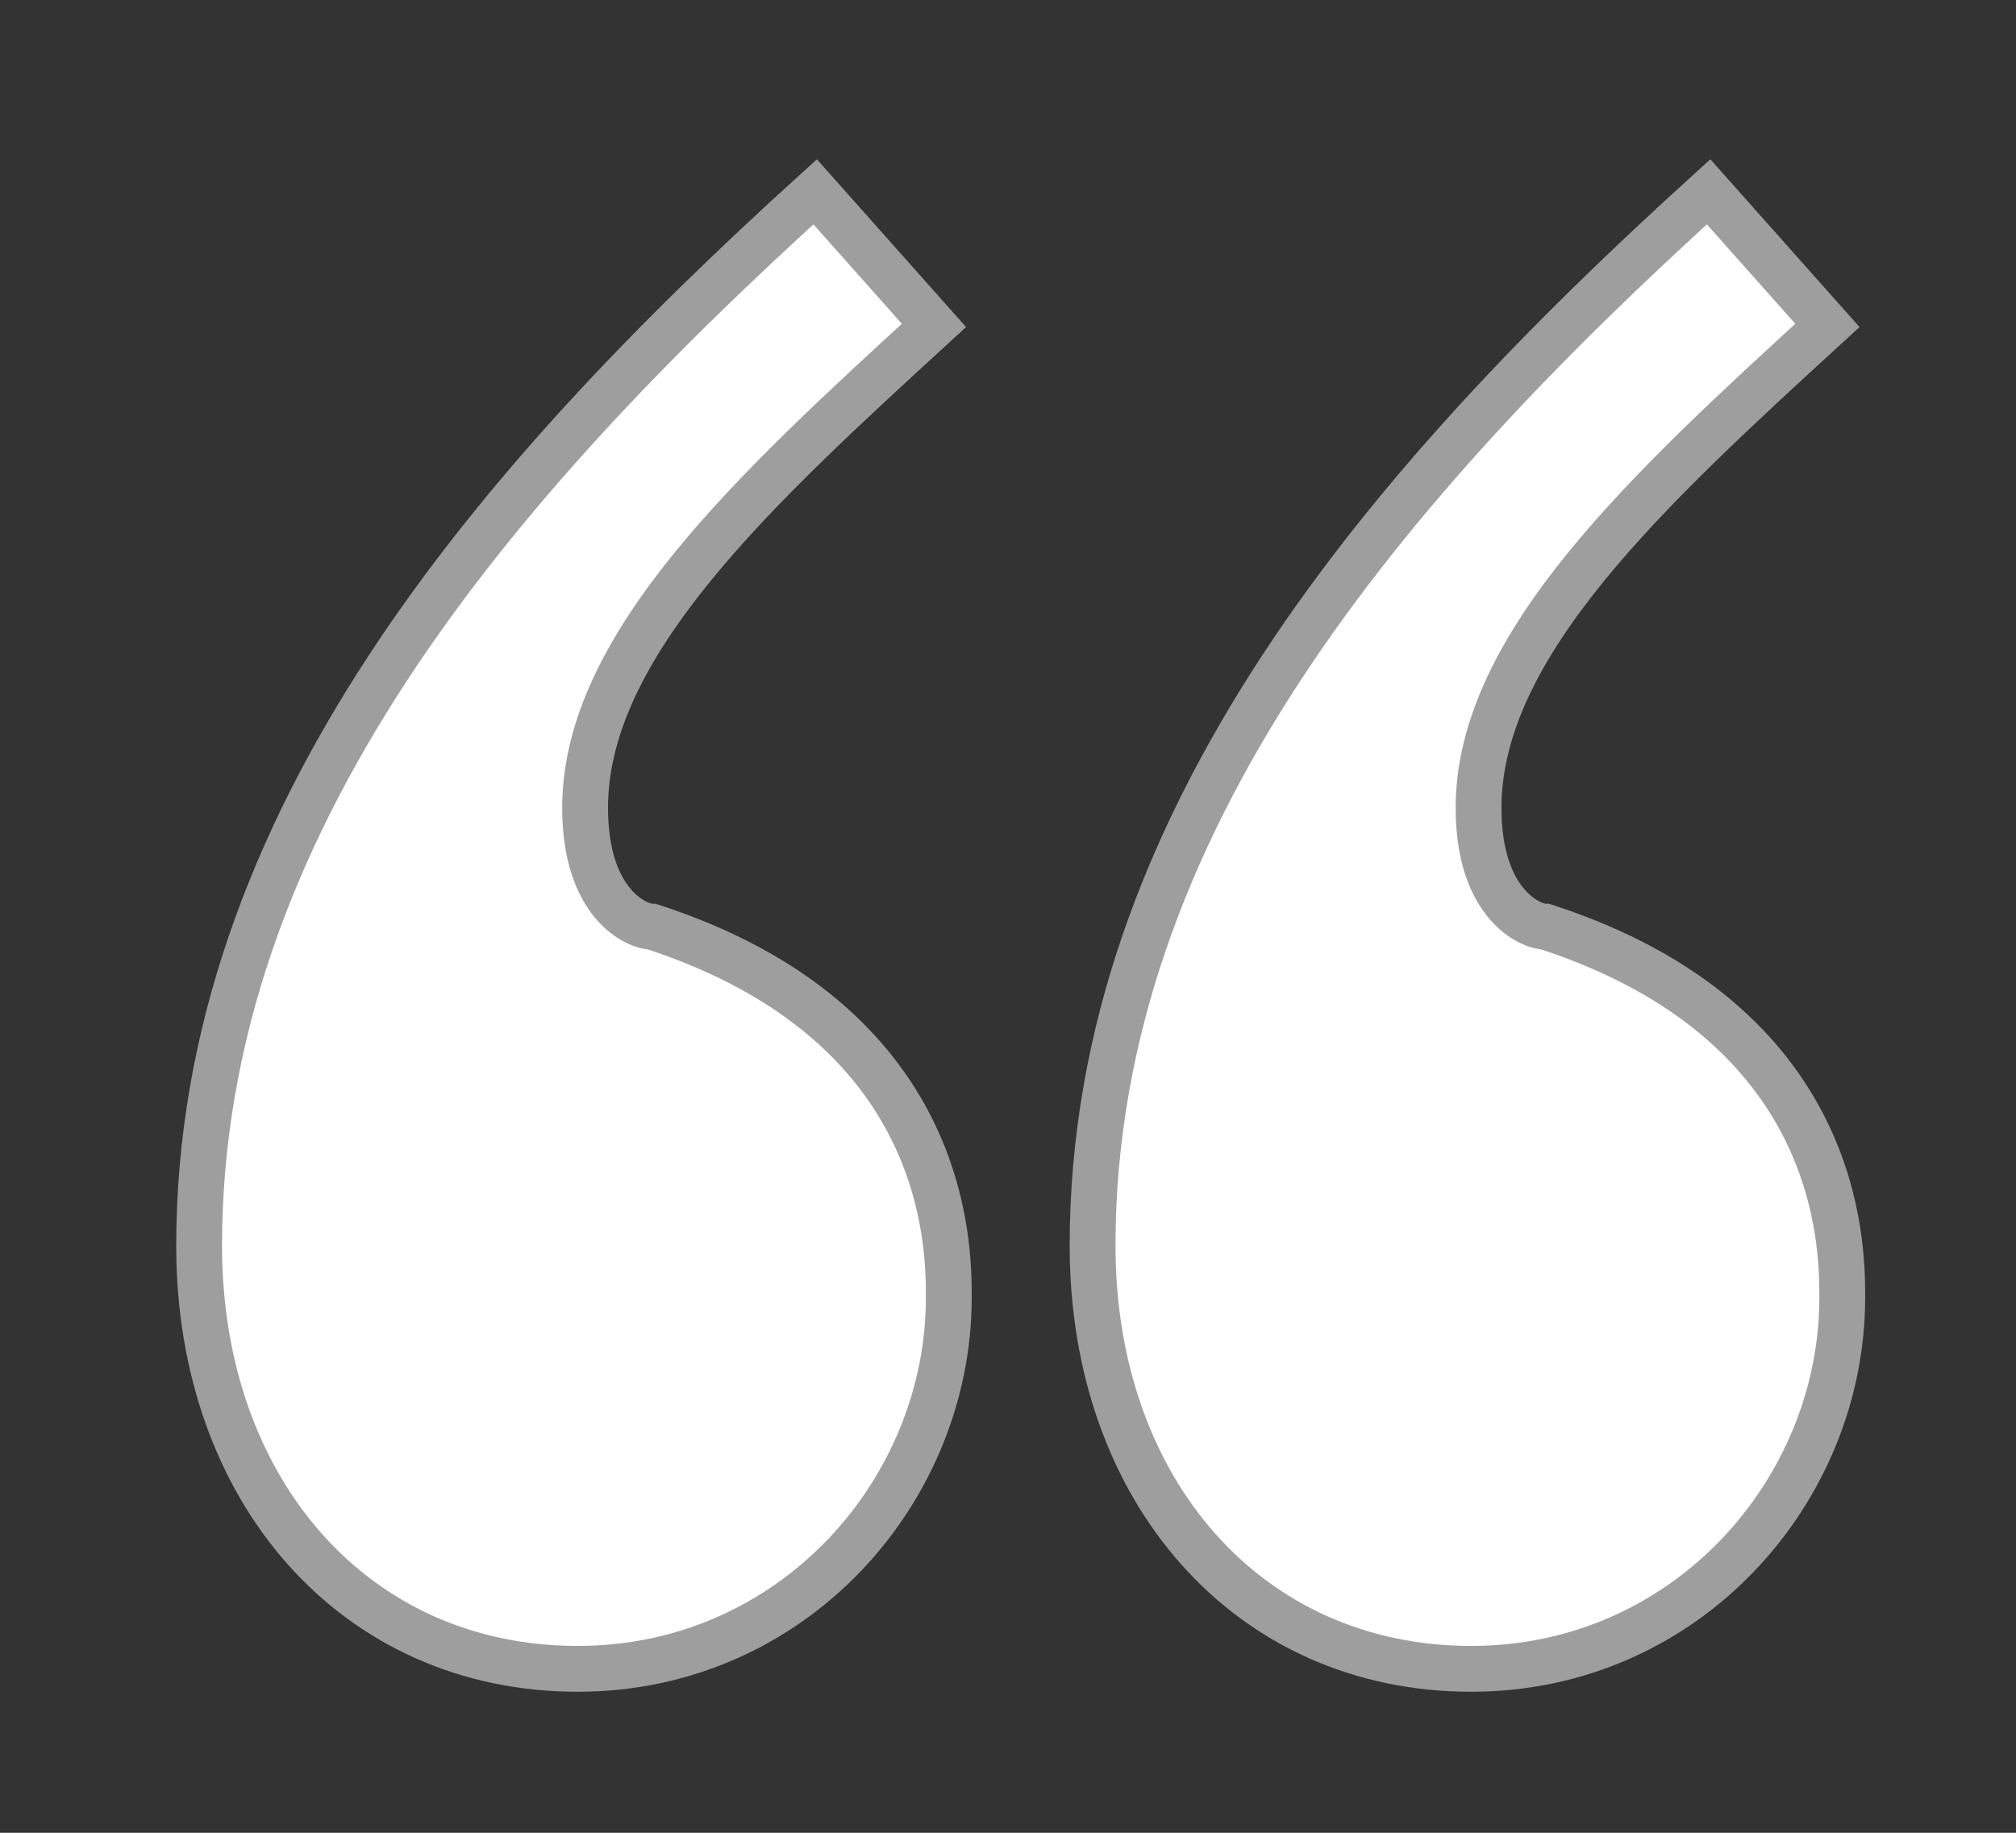 <svg width="44" height="40" viewBox="0 0 44 40" fill="none" xmlns="http://www.w3.org/2000/svg">
  <rect x="0" y="0" width="44" height="40" fill="#333333" stroke="none"/>
  <path fill-rule="evenodd" clip-rule="evenodd"
    d="M17.791 4.186C10.826 10.502 4.346 17.954 4.346 27.189C4.346 32.535 7.748 36.422 12.608 36.422C17.305 36.422 20.708 32.535 20.708 28.323C20.708 27.189 20.708 22.328 14.228 20.224C13.903 20.224 12.77 19.738 12.77 17.631C12.77 14.068 16.496 10.665 20.384 7.102L17.791 4.186Z"
    fill="white" stroke="#9E9E9E" />
  <path fill-rule="evenodd" clip-rule="evenodd"
    d="M37.291 4.186C30.325 10.502 23.846 17.954 23.846 27.189C23.846 32.535 27.249 36.422 32.108 36.422C36.806 36.422 40.208 32.535 40.208 28.323C40.208 27.189 40.208 22.328 33.728 20.224C33.404 20.224 32.27 19.738 32.27 17.631C32.27 14.068 35.996 10.665 39.884 7.102L37.291 4.186Z"
    fill="white" stroke="#9E9E9E" />
</svg>
